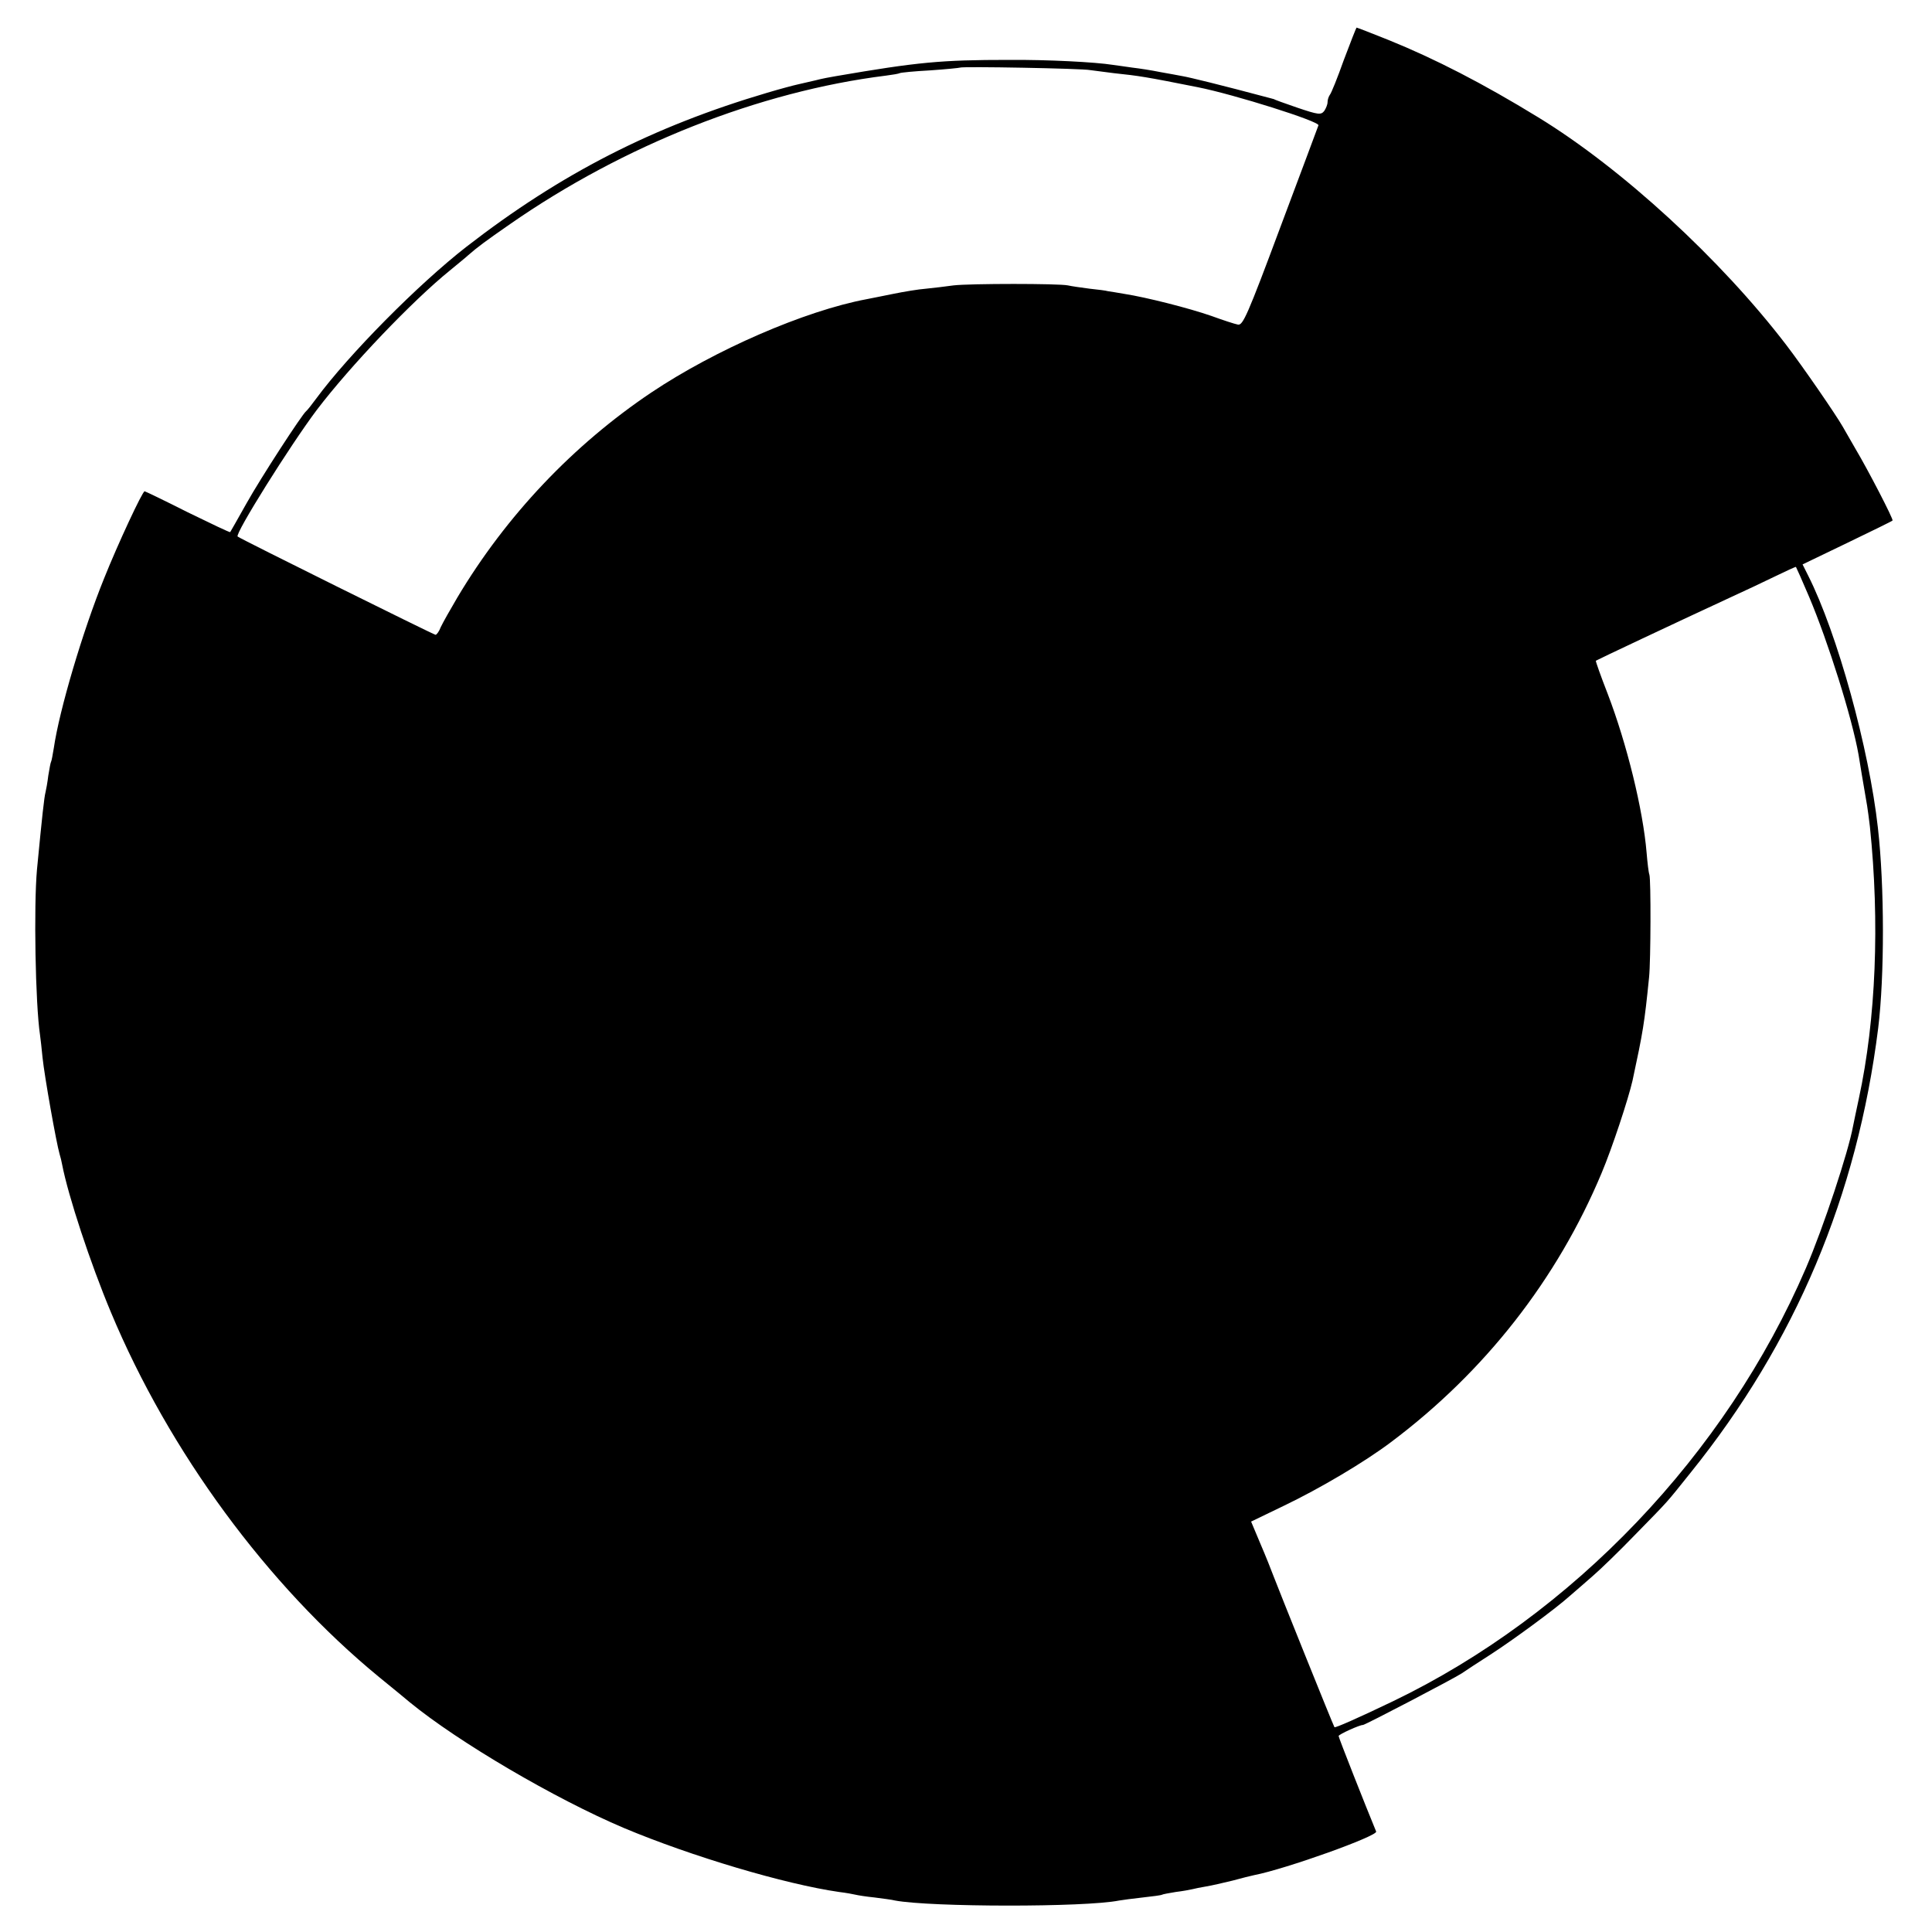 <?xml version="1.0" standalone="no"?>
<!DOCTYPE svg PUBLIC "-//W3C//DTD SVG 20010904//EN"
 "http://www.w3.org/TR/2001/REC-SVG-20010904/DTD/svg10.dtd">
<svg version="1.0" xmlns="http://www.w3.org/2000/svg"
 width="700pt" height="700pt" viewBox="0 0 700 700"
 preserveAspectRatio="xMidYMid meet">
<g transform="translate(0,700) scale(0.1,-0.1)"
fill="#000000" stroke="none">
<path d="M4869 6783 c-23 -65 -46 -122 -51 -127 -4 -6 -8 -17 -8 -26 0 -9 -6
-23 -12 -32 -12 -15 -21 -14 -98 12 -47 16 -85 30 -85 31 0 0 -7 2 -15 4 -180
48 -291 75 -315 79 -16 3 -53 10 -82 15 -29 6 -74 13 -100 16 -26 4 -58 8 -71
10 -63 10 -234 19 -377 18 -246 0 -330 -8 -627 -59 -18 -3 -51 -9 -73 -15 -22
-5 -51 -12 -65 -15 -14 -3 -63 -16 -110 -30 -416 -123 -748 -293 -1090 -558
-176 -137 -427 -391 -545 -551 -16 -22 -32 -42 -36 -45 -15 -12 -164 -241
-216 -334 -31 -56 -58 -102 -59 -104 -1 -2 -70 31 -154 72 -83 42 -154 76
-156 76 -8 0 -97 -191 -147 -316 -78 -193 -162 -477 -182 -614 -4 -24 -8 -47
-10 -50 -2 -3 -6 -26 -10 -50 -3 -25 -8 -52 -10 -60 -5 -19 -12 -83 -31 -280
-12 -132 -6 -487 11 -600 2 -14 6 -50 9 -81 7 -68 50 -310 62 -351 3 -9 7 -26
9 -37 22 -114 102 -357 177 -536 211 -505 567 -989 971 -1321 51 -41 101 -83
112 -92 176 -144 525 -349 775 -455 245 -103 585 -204 780 -232 25 -3 52 -8
60 -10 8 -2 39 -7 69 -10 30 -4 63 -8 74 -11 128 -24 688 -25 812 0 11 2 49 7
85 11 36 4 67 8 70 10 3 2 26 6 50 10 25 3 52 8 60 10 8 2 31 7 50 10 19 3 62
13 95 21 33 9 69 18 79 20 114 22 449 142 442 158 -38 92 -136 340 -136 346 0
6 78 41 88 40 6 -1 331 169 358 187 16 11 63 42 104 68 82 53 236 166 287 212
18 15 55 48 84 73 29 25 98 92 153 149 128 131 109 110 202 226 379 471 603
1002 679 1610 23 188 23 514 -1 725 -32 288 -147 705 -253 915 l-20 40 162 78
c89 43 163 79 164 81 4 4 -88 182 -135 261 -19 33 -40 69 -46 80 -24 42 -142
214 -204 295 -237 310 -596 640 -899 825 -199 122 -374 212 -542 280 -62 25
-114 45 -116 45 -1 0 -22 -53 -46 -117z m-919 -37 c14 -2 52 -7 85 -11 94 -10
114 -13 305 -51 131 -26 442 -124 437 -138 -2 -6 -64 -172 -138 -369 -120
-322 -136 -357 -154 -353 -11 2 -54 16 -95 31 -83 29 -238 68 -315 80 -27 5
-55 9 -61 10 -6 2 -36 6 -66 9 -31 4 -66 9 -79 12 -33 7 -353 7 -414 0 -27 -4
-72 -9 -100 -12 -27 -2 -81 -11 -120 -19 -38 -8 -81 -16 -95 -19 -224 -42
-550 -184 -780 -338 -283 -190 -526 -446 -703 -743 -26 -44 -53 -92 -60 -107
-6 -16 -15 -28 -19 -28 -6 0 -708 348 -717 356 -11 9 190 330 287 459 121 159
346 395 482 505 30 25 60 49 66 55 33 29 64 52 152 113 411 286 904 481 1362
538 24 3 47 7 50 9 3 2 53 7 110 10 58 4 107 9 108 10 6 5 444 -3 472 -9z
m2605 -1909 c68 -161 155 -436 179 -572 4 -26 16 -98 31 -185 2 -14 7 -47 10
-75 36 -347 22 -698 -40 -985 -9 -41 -18 -86 -21 -100 -17 -94 -107 -366 -171
-515 -290 -674 -844 -1255 -1496 -1569 -127 -61 -209 -97 -212 -94 -4 5 -208
513 -221 548 -7 19 -28 72 -47 116 l-34 81 116 56 c134 64 297 161 391 232
340 255 602 590 763 975 38 90 97 269 112 335 38 177 43 206 60 375 6 60 7
353 1 371 -3 8 -7 43 -10 79 -13 157 -72 396 -141 576 -25 64 -44 118 -43 120
4 3 277 132 493 232 44 20 114 53 155 73 41 20 76 36 77 35 1 -1 23 -50 48
-109z"/>
</g>
</svg>

